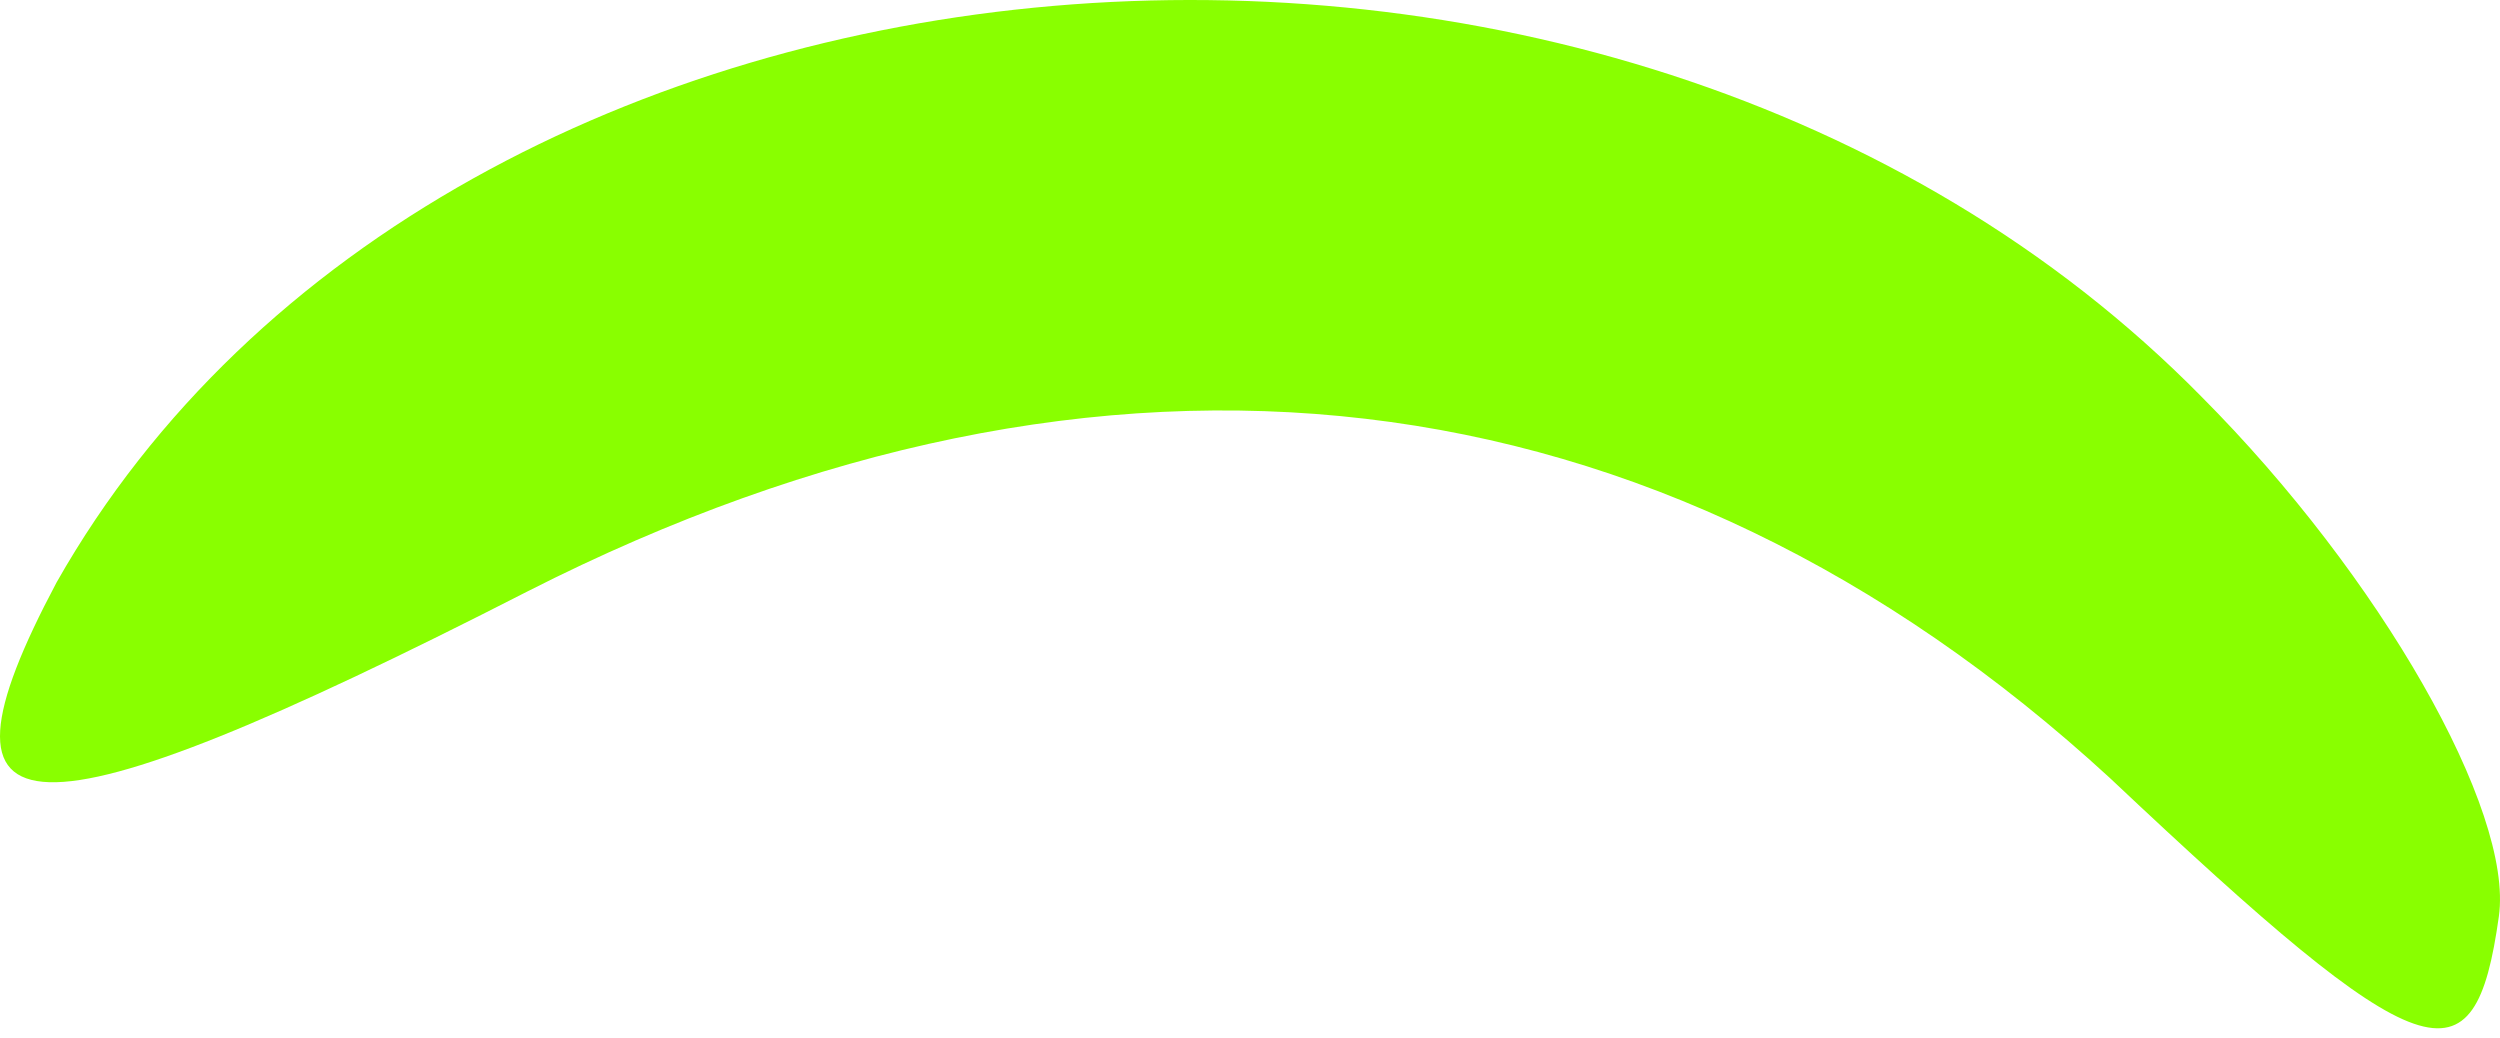 <?xml version="1.0" encoding="UTF-8"?> <svg xmlns="http://www.w3.org/2000/svg" width="53" height="22" viewBox="0 0 53 22" fill="none"> <path d="M46.67 8.408C34.114 -4.353 9.463 -2.23 1.2 12.346C-1.739 17.877 0.402 18.05 11.185 12.537C23.421 6.318 35.137 7.68 44.728 16.492C51.421 22.803 52.463 23.094 52.976 19.427C53.29 17.186 50.467 12.219 46.67 8.408Z" fill="#89FF00"></path> </svg> 